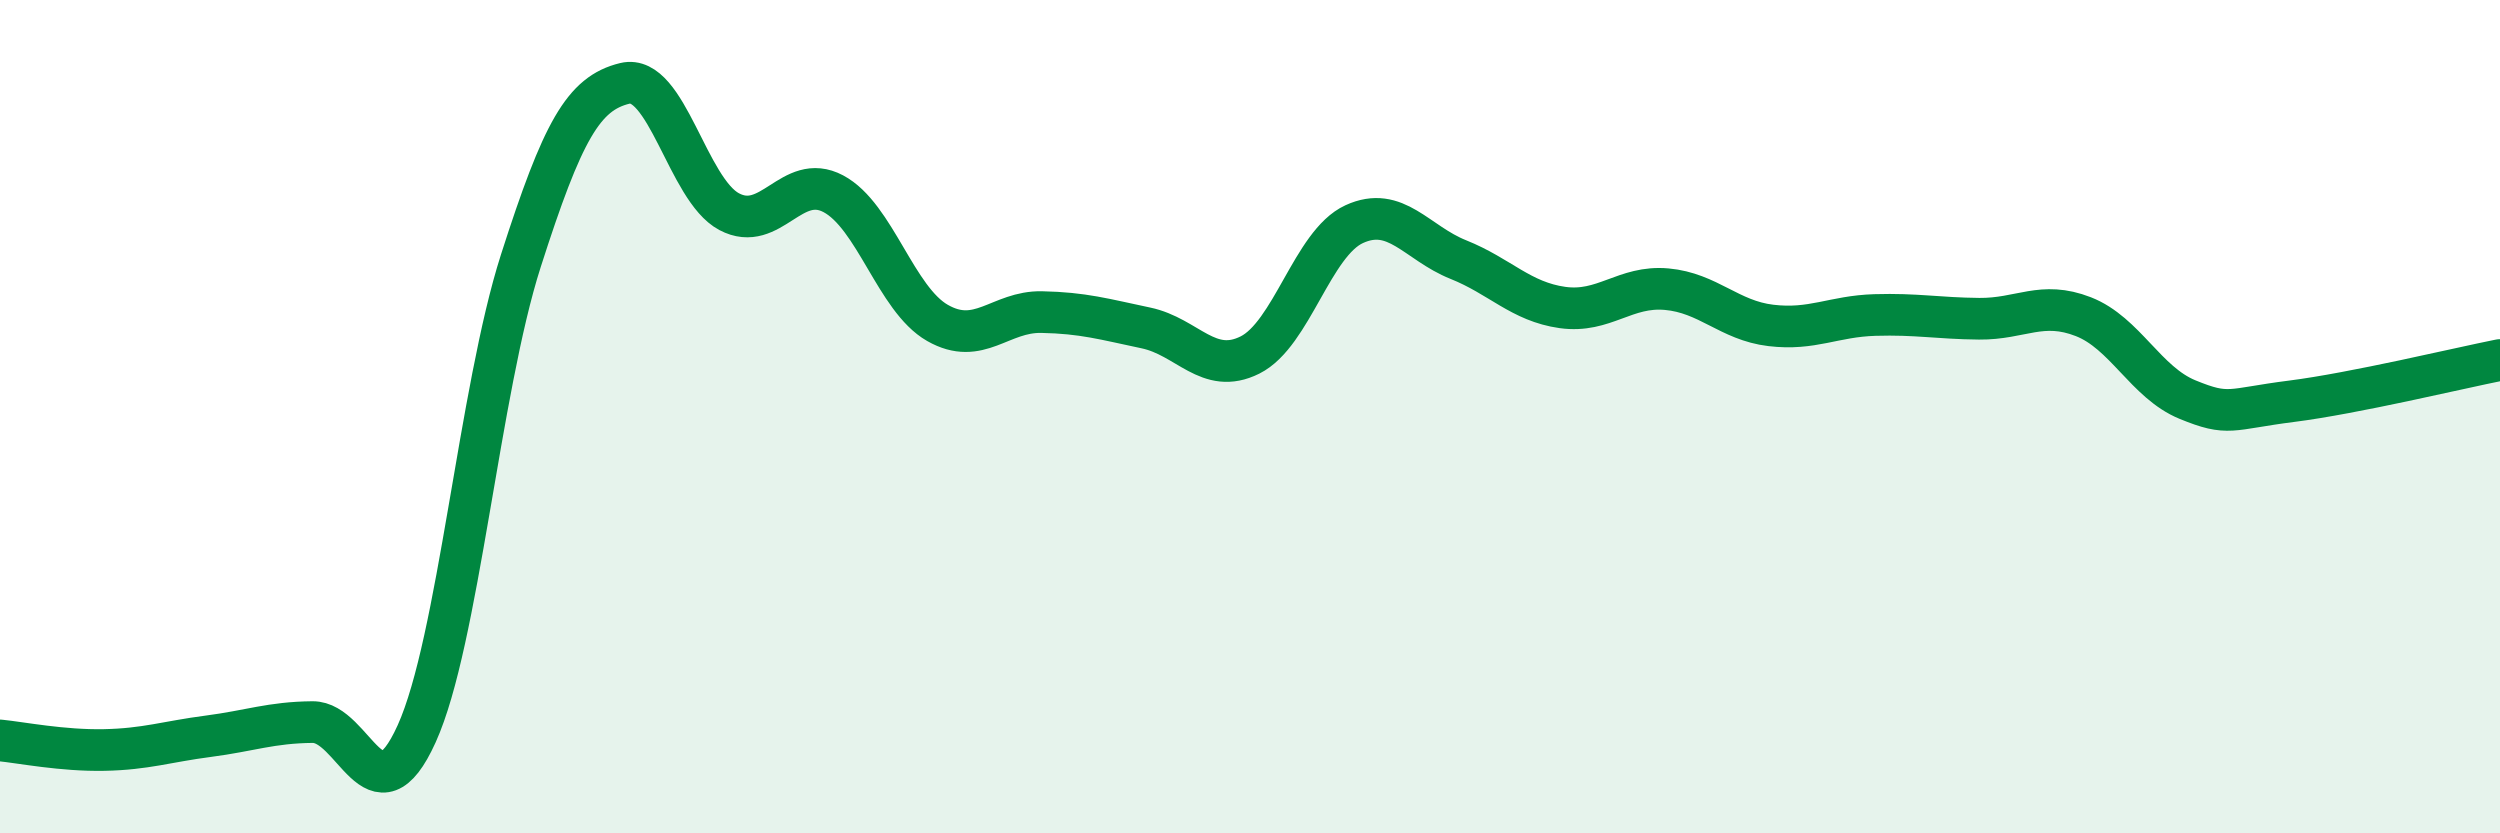 
    <svg width="60" height="20" viewBox="0 0 60 20" xmlns="http://www.w3.org/2000/svg">
      <path
        d="M 0,17.77 C 0.5,17.82 1.5,18.02 2.5,18 C 3.5,17.98 4,17.8 5,17.67 C 6,17.54 6.5,17.34 7.5,17.33 C 8.5,17.32 9,19.82 10,17.61 C 11,15.4 11.5,9.38 12.5,6.26 C 13.5,3.14 14,2.24 15,2 C 16,1.76 16.5,4.55 17.5,5.08 C 18.5,5.61 19,4.12 20,4.65 C 21,5.18 21.5,7.18 22.5,7.75 C 23.5,8.32 24,7.47 25,7.49 C 26,7.51 26.5,7.66 27.5,7.87 C 28.5,8.08 29,9.02 30,8.52 C 31,8.02 31.5,5.84 32.5,5.38 C 33.5,4.92 34,5.83 35,6.23 C 36,6.63 36.5,7.24 37.5,7.38 C 38.5,7.52 39,6.85 40,6.94 C 41,7.03 41.5,7.69 42.5,7.81 C 43.5,7.93 44,7.59 45,7.56 C 46,7.53 46.5,7.64 47.5,7.65 C 48.5,7.66 49,7.21 50,7.6 C 51,7.99 51.5,9.18 52.5,9.59 C 53.5,10 53.5,9.82 55,9.63 C 56.5,9.44 59,8.84 60,8.64L60 20L0 20Z"
        fill="#008740"
        opacity="0.1"
        stroke-linecap="round"
        stroke-linejoin="round"
      />
      <path
        d="M 0,17.77 C 0.5,17.82 1.5,18.02 2.5,18 C 3.5,17.98 4,17.8 5,17.67 C 6,17.54 6.5,17.34 7.5,17.33 C 8.5,17.32 9,19.82 10,17.61 C 11,15.4 11.5,9.38 12.5,6.26 C 13.5,3.14 14,2.24 15,2 C 16,1.76 16.5,4.55 17.5,5.08 C 18.5,5.61 19,4.12 20,4.65 C 21,5.18 21.5,7.18 22.5,7.75 C 23.5,8.32 24,7.47 25,7.49 C 26,7.51 26.5,7.66 27.5,7.87 C 28.5,8.08 29,9.02 30,8.52 C 31,8.02 31.5,5.84 32.5,5.38 C 33.5,4.92 34,5.83 35,6.23 C 36,6.63 36.5,7.24 37.5,7.38 C 38.5,7.52 39,6.85 40,6.94 C 41,7.03 41.5,7.69 42.5,7.81 C 43.5,7.93 44,7.59 45,7.56 C 46,7.53 46.5,7.64 47.5,7.65 C 48.5,7.66 49,7.21 50,7.6 C 51,7.99 51.5,9.18 52.5,9.59 C 53.5,10 53.5,9.82 55,9.63 C 56.5,9.44 59,8.84 60,8.64"
        stroke="#008740"
        stroke-width="1"
        fill="none"
        stroke-linecap="round"
        stroke-linejoin="round"
      />
    </svg>
  